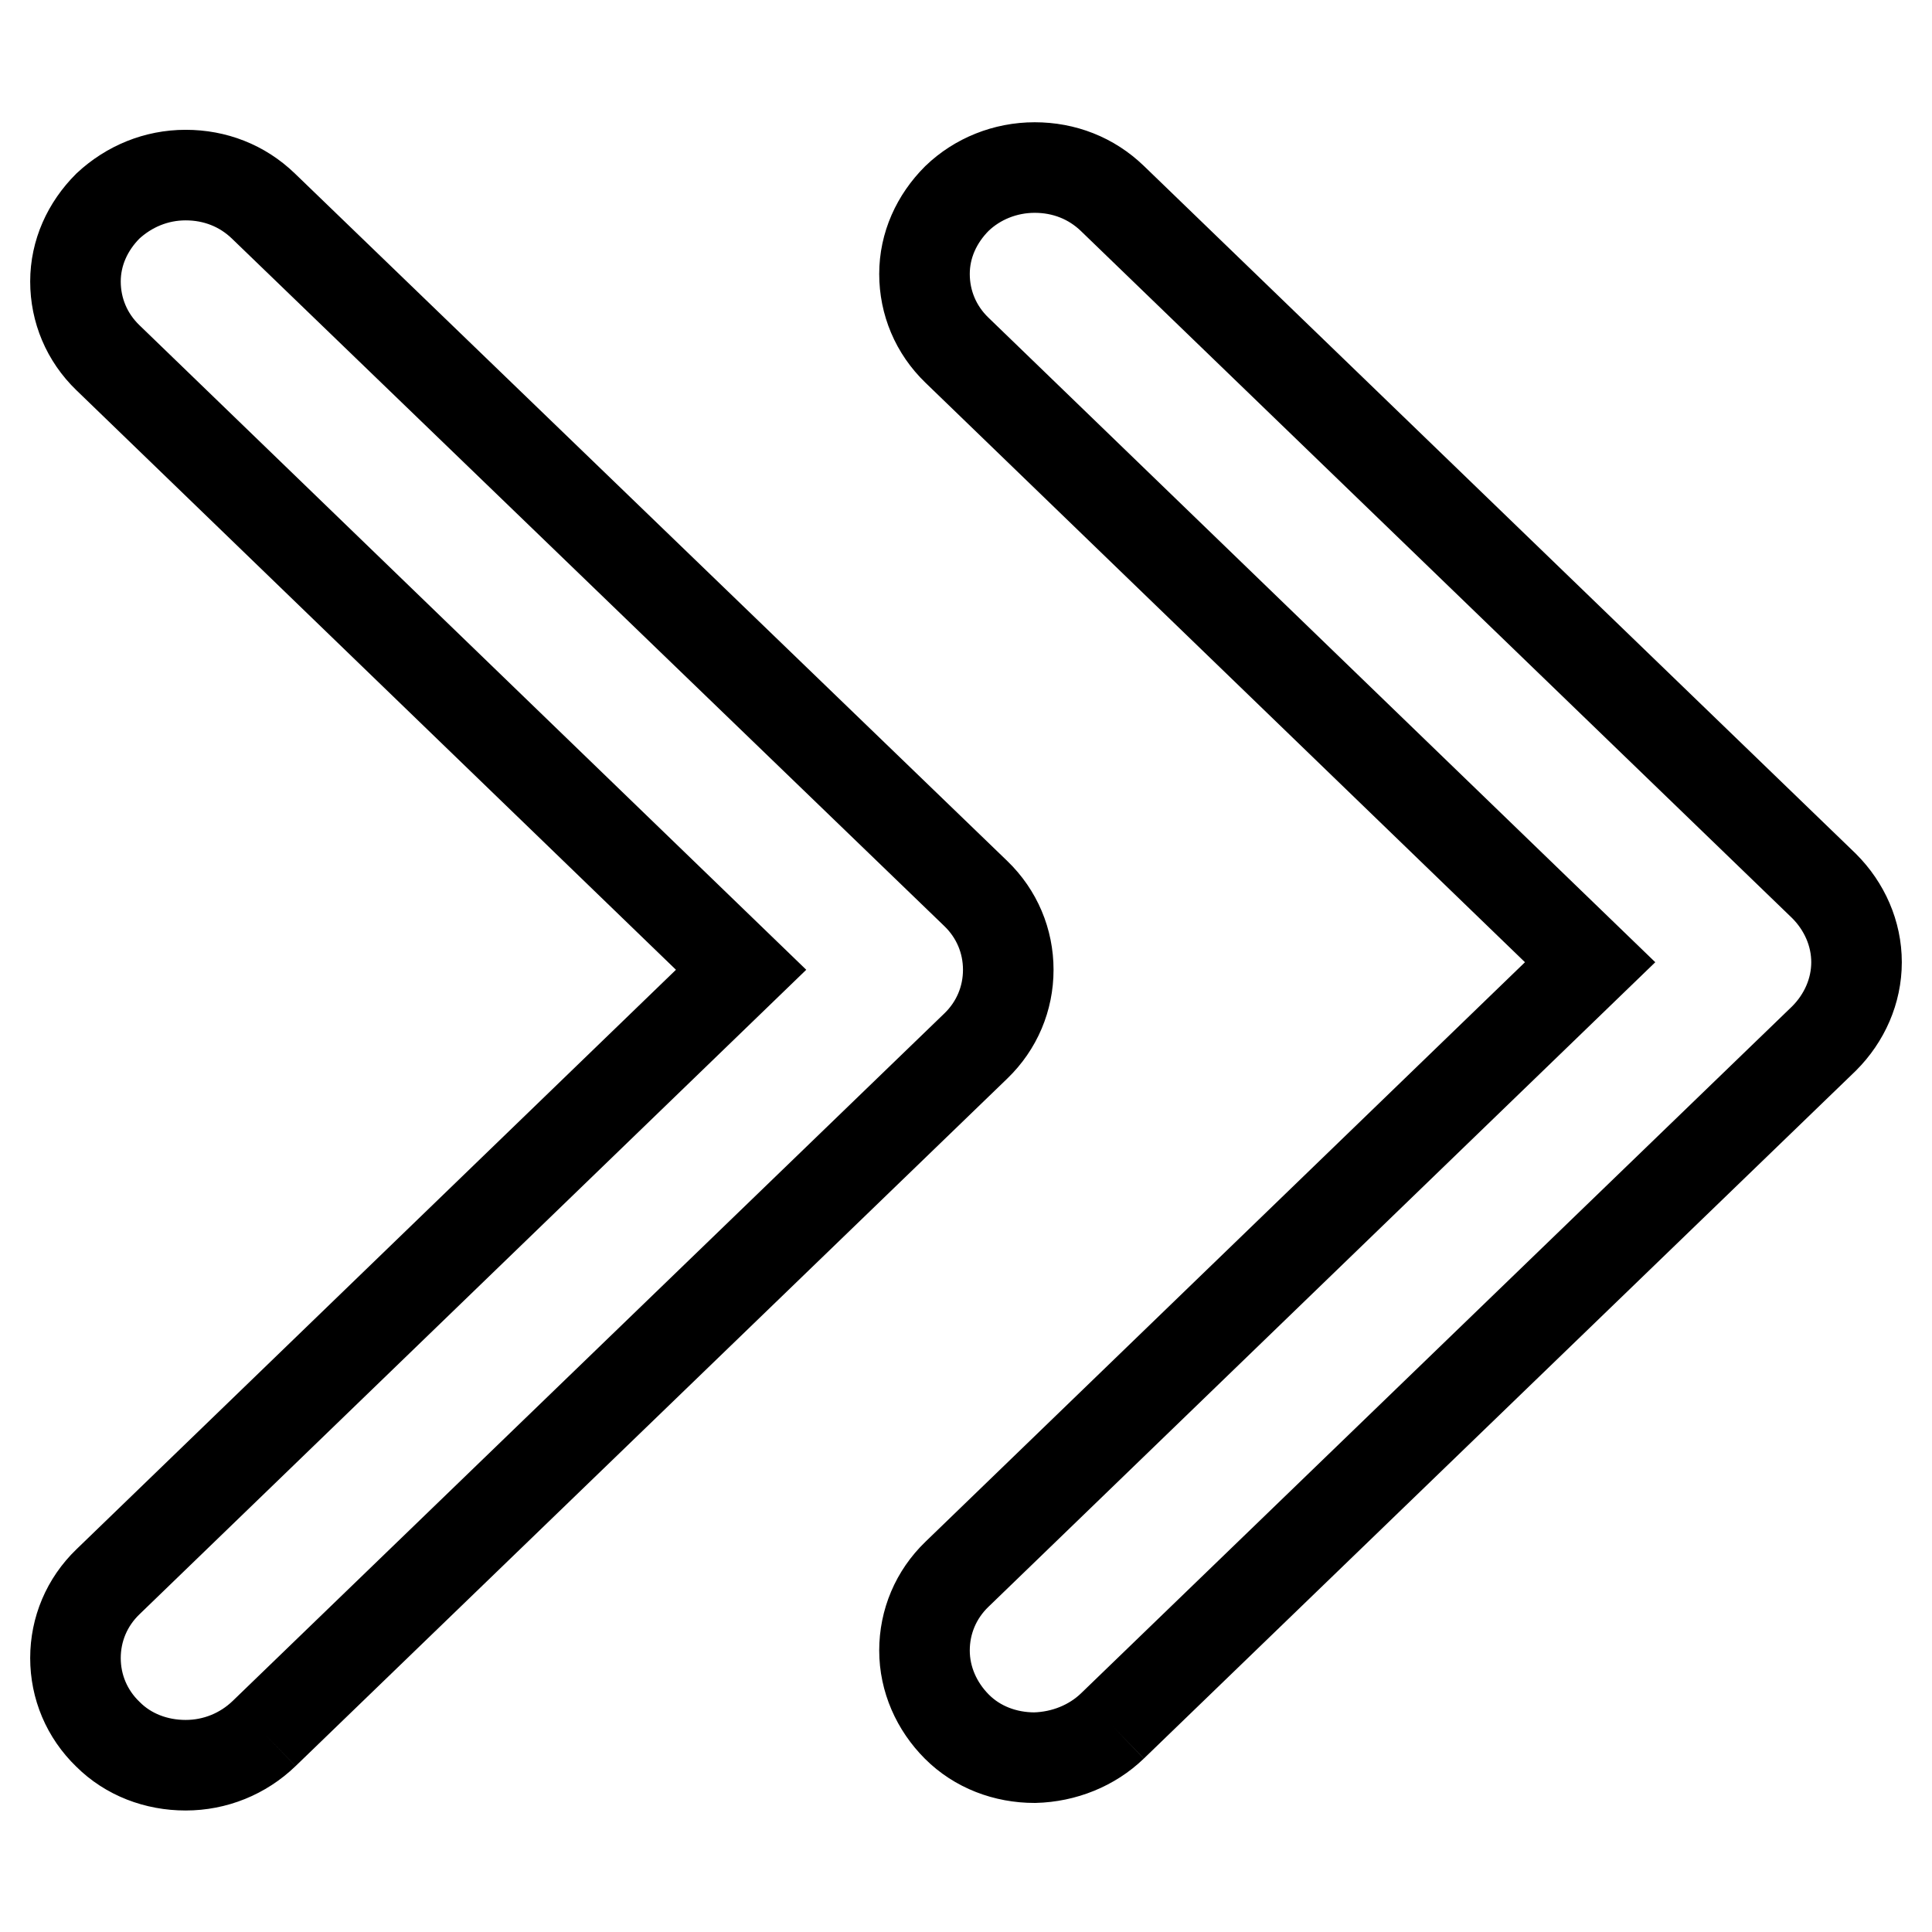 <?xml version="1.0" encoding="utf-8"?>
<!-- Svg Vector Icons : http://www.onlinewebfonts.com/icon -->
<!DOCTYPE svg PUBLIC "-//W3C//DTD SVG 1.1//EN" "http://www.w3.org/Graphics/SVG/1.1/DTD/svg11.dtd">
<svg version="1.1" xmlns="http://www.w3.org/2000/svg" xmlns:xlink="http://www.w3.org/1999/xlink" x="0px" y="0px" viewBox="0 0 256 256" enable-background="new 0 0 256 256" xml:space="preserve">
<g> <path stroke-width="12" fill-opacity="0" stroke="#000000"  d="M35,229.7l94.3-91.1c2.8-2.7,4.3-6.3,4.3-10.1c0-3.8-1.5-7.4-4.3-10.1L34.9,27.3c-2.8-2.7-6.4-4.1-10.3-4.1 c-3.9,0-7.5,1.5-10.3,4.1c-2.7,2.7-4.3,6.2-4.3,10c0,3.8,1.5,7.4,4.3,10.1l83.9,81.1l-83.9,81.1c-2.8,2.7-4.3,6.3-4.3,10.1 c0,3.8,1.5,7.4,4.3,10.1c2.7,2.7,6.4,4.1,10.3,4.1C28.5,233.9,32.2,232.4,35,229.7 M147.4,228.7l94.3-91.1 c2.7-2.7,4.3-6.3,4.3-10.1c0-3.8-1.6-7.4-4.3-10.1l-94.3-91.1c-2.8-2.7-6.4-4.1-10.3-4.1c-3.9,0-7.6,1.5-10.3,4.1 c-2.7,2.7-4.3,6.2-4.3,10c0,3.8,1.5,7.4,4.3,10.1l83.9,81.1l-83.9,81.1c-2.8,2.7-4.3,6.3-4.3,10.1c0,3.8,1.6,7.4,4.3,10.1 c2.7,2.7,6.4,4.1,10.3,4.1C141,232.8,144.7,231.3,147.4,228.7"/></g>
</svg>